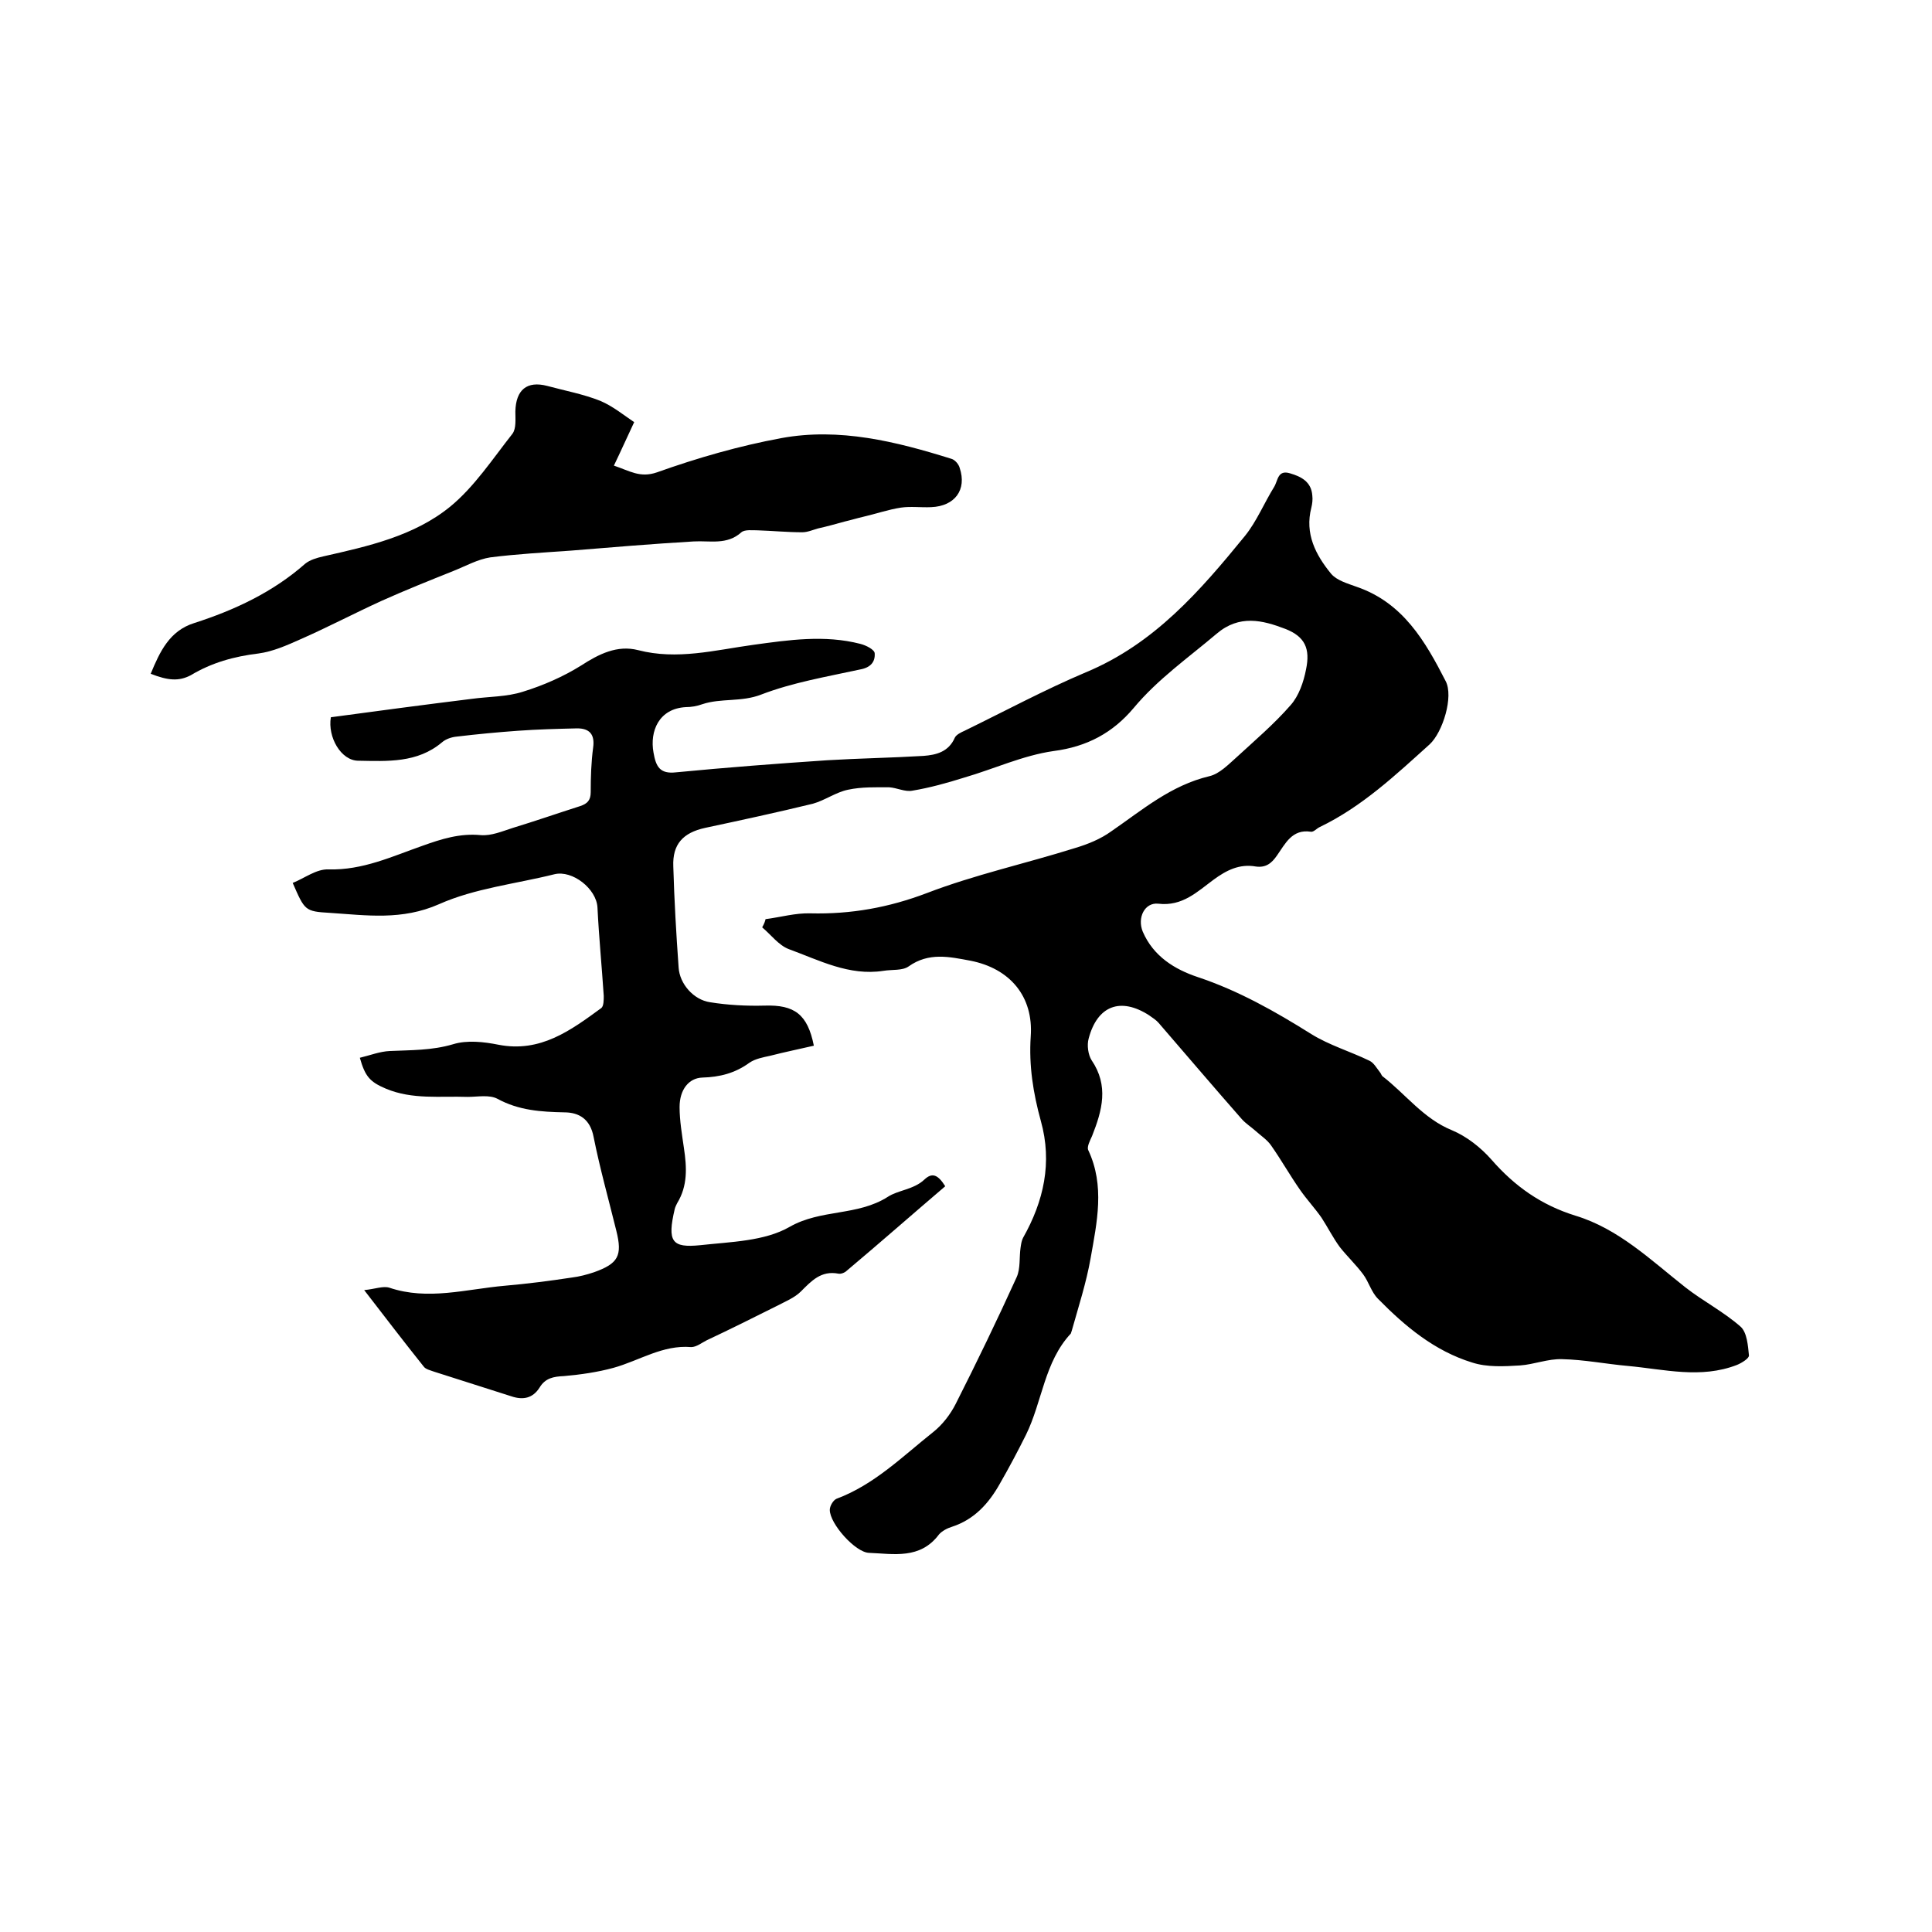 <svg enable-background="new 0 0 400 400" viewBox="0 0 400 400" xmlns="http://www.w3.org/2000/svg"><path d="m158.5 190.3c3.1-.4 6.2-1.3 9.3-1.2 8.4.2 16.2-1.2 24.1-4.2 9.9-3.8 20.4-6.1 30.6-9.3 2.7-.8 5.4-1.9 7.6-3.5 6.4-4.4 12.3-9.5 20.3-11.4 2.1-.5 3.9-2.4 5.6-3.9 3.8-3.5 7.8-6.9 11.2-10.8 1.7-1.9 2.7-4.8 3.2-7.4.9-4.3-.2-6.8-4.3-8.4-4.7-1.8-9.5-3-14.2 1-5.9 5-12.2 9.4-17.2 15.4-4.3 5.1-9.6 8-16.6 8.9-6.3.9-12.3 3.7-18.5 5.5-3.5 1.1-7.1 2.1-10.7 2.7-1.5.3-3.2-.6-4.8-.7-2.8 0-5.7-.1-8.5.5-2.5.5-4.8 2.2-7.3 2.9-7.4 1.8-14.8 3.4-22.3 5-4.6 1-6.8 3.4-6.6 8 .2 7 .6 13.9 1.1 20.9.2 3.4 3.1 6.7 6.5 7.2 3.7.6 7.6.8 11.3.7 6.2-.2 8.9 1.8 10.2 8.3-3 .7-6 1.3-9.1 2.1-1.4.3-3 .6-4.2 1.4-3 2.2-6.2 3-9.8 3.1-2.8.1-4.7 2.5-4.7 6.1 0 2.8.5 5.7.9 8.5.6 4 .8 7.8-1.4 11.4-.2.4-.4.8-.5 1.2-1.6 6.8-.6 8.1 5.3 7.5 6.3-.7 13.3-.8 18.5-3.8 6.5-3.7 14-2.2 20.3-6.2 2.1-1.4 5.4-1.5 7.6-3.6 1.6-1.5 2.8-1 4.3 1.4-6.8 5.8-13.5 11.7-20.4 17.5-.4.4-1.2.7-1.7.6-3.6-.7-5.6 1.5-7.8 3.7-1.3 1.3-3.3 2.1-5 3-4.8 2.4-9.6 4.8-14.5 7.1-1 .5-2.1 1.4-3.2 1.4-5.9-.5-10.7 2.8-16.1 4.3-3.3.9-6.8 1.4-10.2 1.7-2.2.1-3.9.4-5.1 2.4-1.4 2.2-3.4 2.6-5.8 1.8-5.3-1.7-10.7-3.4-16-5.1-.8-.3-1.8-.5-2.2-1.1-4-5-7.9-10.1-12.3-15.8 2.2-.2 3.9-.9 5.2-.5 8 2.7 15.9.3 23.9-.4 4.6-.4 9.3-1 13.9-1.7 1.6-.2 3.1-.6 4.6-1.1 5-1.8 5.9-3.4 4.6-8.6-1.6-6.5-3.4-12.9-4.7-19.4-.7-3.7-3-5.1-6.1-5.1-4.8-.1-9.4-.4-13.8-2.8-1.7-.9-4.1-.4-6.2-.4-5.7-.2-11.4.6-16.9-1.7-3.3-1.4-4.3-2.5-5.4-6.4 2.1-.5 4.1-1.3 6.2-1.4 4.4-.2 8.7-.1 13.1-1.4 2.9-.9 6.4-.5 9.4.1 8.7 1.7 15-3 21.3-7.6.5-.4.5-1.7.5-2.5-.4-6.1-1-12.2-1.3-18.3-.2-3.9-5.2-7.8-8.9-6.9-8 2-16.5 2.9-23.9 6.2-7.7 3.4-15 2.3-22.6 1.8-5.2-.3-5.2-.5-7.7-6.2 2.5-1 4.9-2.9 7.4-2.8 7.1.2 13.2-2.7 19.5-4.9 3.9-1.4 7.7-2.6 12-2.2 2.2.2 4.5-.8 6.7-1.5 4.6-1.4 9.2-3 13.9-4.5 1.5-.5 2.2-1.2 2.2-2.9 0-3.1.1-6.2.5-9.2.4-2.8-.8-4-3.3-4-4.1.1-8.2.2-12.3.5-4.2.3-8.4.7-12.6 1.2-1.1.1-2.3.5-3.1 1.2-5.1 4.3-11.3 3.9-17.3 3.8-3.6 0-6.4-4.9-5.7-9 9.6-1.3 19.4-2.6 29.1-3.8 3.6-.5 7.3-.4 10.7-1.5 4.2-1.3 8.3-3.1 12-5.4 3.7-2.4 7.5-4.3 11.8-3.2 8.1 2.1 15.9 0 23.9-1.1 7.3-1 14.7-2.1 22.1-.2 1.2.3 3 1.2 3 2 .1 1.7-.8 2.9-3 3.3-6.9 1.5-14 2.7-20.5 5.2-4.1 1.6-8.3.7-12.2 2-1.1.4-2.3.6-3.4.6-5.6.3-7.5 5-6.7 9.4.5 2.9 1.3 4.5 4.7 4.1 10.4-1 20.8-1.8 31.3-2.5 6.6-.4 13.3-.5 19.9-.9 2.6-.2 5.2-.8 6.5-3.8.3-.6 1.3-1.1 2-1.4 8.4-4.1 16.6-8.5 25.1-12.1 14.2-5.9 23.7-16.9 33-28.3 2.4-3 3.9-6.7 6-10.1.8-1.3.7-3.6 3.3-2.8 2.4.7 4.4 1.8 4.6 4.6.1.8 0 1.7-.2 2.5-1.4 5.4.9 9.8 4.1 13.7 1.2 1.4 3.4 2 5.3 2.7 9.6 3.3 14.2 11.3 18.4 19.5 1.7 3.2-.6 10.6-3.3 13.1-7.1 6.4-14 12.9-22.7 17.1-.7.3-1.3 1.1-1.9 1-3.9-.6-5.3 2.5-7 4.9-1.1 1.6-2.3 2.6-4.4 2.3-3.4-.6-6.1.8-8.7 2.7-3.4 2.5-6.5 5.6-11.5 5-2.8-.3-4.4 2.9-3.2 5.8 2.2 5.1 6.6 7.8 11.4 9.4 8.4 2.8 16 7.1 23.5 11.8 3.7 2.3 8.1 3.6 12 5.5.9.4 1.5 1.5 2.2 2.4.2.2.3.6.5.8 4.8 3.7 8.5 8.8 14.4 11.2 3.1 1.3 6 3.6 8.2 6.1 4.8 5.5 10.3 9.4 17.4 11.6 8.9 2.7 15.6 9.2 22.7 14.8 3.7 2.9 8 5.1 11.5 8.2 1.3 1.2 1.5 3.9 1.7 5.9.1.6-1.5 1.6-2.5 2-7.5 2.9-15 .9-22.6.2-4.5-.4-9-1.3-13.6-1.4-2.9-.1-5.8 1.1-8.7 1.3-3.3.2-6.8.4-9.9-.6-7.8-2.4-13.9-7.5-19.5-13.2-1.4-1.4-1.9-3.5-3.1-5.1-1.5-2-3.3-3.7-4.8-5.6-1.4-1.9-2.5-4.1-3.8-6.1-1.4-2-3-3.7-4.4-5.7-2.1-3-3.9-6.2-6-9.2-.8-1.2-2.2-2.1-3.3-3.1-.9-.8-2-1.5-2.8-2.4-5.8-6.6-11.5-13.3-17.2-19.9-.5-.6-1.3-1.1-2-1.6-5.9-3.8-10.7-2-12.5 4.8-.4 1.4-.1 3.4.6 4.5 3.6 5.3 2.2 10.4.1 15.7-.4.9-1.1 2.2-.8 2.9 3.5 7.4 1.8 15 .5 22.4-.9 5.1-2.5 10-3.9 15-.1.2-.1.4-.2.6-5.5 5.9-5.9 14.1-9.3 21-1.7 3.4-3.5 6.8-5.4 10.1-2.3 4.1-5.3 7.4-9.9 8.9-1 .3-2.1.9-2.7 1.6-3.9 5.2-9.4 4-14.5 3.8-2.8-.1-8.1-6-8.1-8.9 0-.8.7-2 1.4-2.3 7.8-2.9 13.7-8.8 20-13.8 1.9-1.5 3.6-3.7 4.7-5.9 4.4-8.7 8.6-17.4 12.6-26.2.8-1.8.5-4.1.8-6.1.1-.7.2-1.4.5-2 4.3-7.6 6.1-15.6 3.7-24.2-1.6-5.8-2.5-11.5-2.1-17.5.6-8.3-4.3-14.1-12.5-15.7-4.3-.8-8.6-1.8-12.8 1.2-1.3.9-3.4.6-5.2.9-7.1 1.1-13.3-2.2-19.6-4.5-2.1-.8-3.7-3-5.5-4.5.5-.9.6-1.3.7-1.7z"/><path d="m31.2 139.5c1.9-4.6 3.9-8.9 9-10.5 8.4-2.7 16.3-6.4 23-12.3 1-.8 2.4-1.2 3.7-1.5 9.3-2.1 18.8-4.2 26.3-10.3 5-4.1 8.8-9.9 12.9-15.1.8-1.1.6-3 .6-4.6.1-4.5 2.4-6.4 6.6-5.3 3.7 1 7.5 1.7 11 3.1 2.6 1.1 4.9 3 7 4.4-1.6 3.4-2.8 6.1-4.2 9 3.3 1.1 5.4 2.6 8.9 1.4 8.4-3 17.1-5.5 25.8-7.1 12-2.2 23.7.7 35.2 4.3.7.2 1.5 1.1 1.7 1.9 1.5 4.5-1 7.9-5.9 8.1-2.1.1-4.3-.2-6.3.1-2.6.4-5.2 1.3-7.8 1.9-1.3.3-2.6.7-3.9 1-1.8.5-3.6 1-5.4 1.4-1.1.3-2.2.8-3.3.8-3.1 0-6.1-.3-9.2-.4-1.1 0-2.7-.2-3.4.4-3 2.7-6.5 1.7-9.9 1.9-8.5.5-16.9 1.2-25.4 1.9-5.6.4-11.2.7-16.7 1.4-2.6.4-5.1 1.8-7.6 2.8-5 2-10 4-14.9 6.2-5.7 2.6-11.2 5.5-16.9 8-2.7 1.2-5.6 2.5-8.6 2.9-5 .6-9.7 1.9-14 4.5-2.5 1.3-4.7 1.1-8.3-.3z"/></svg>
